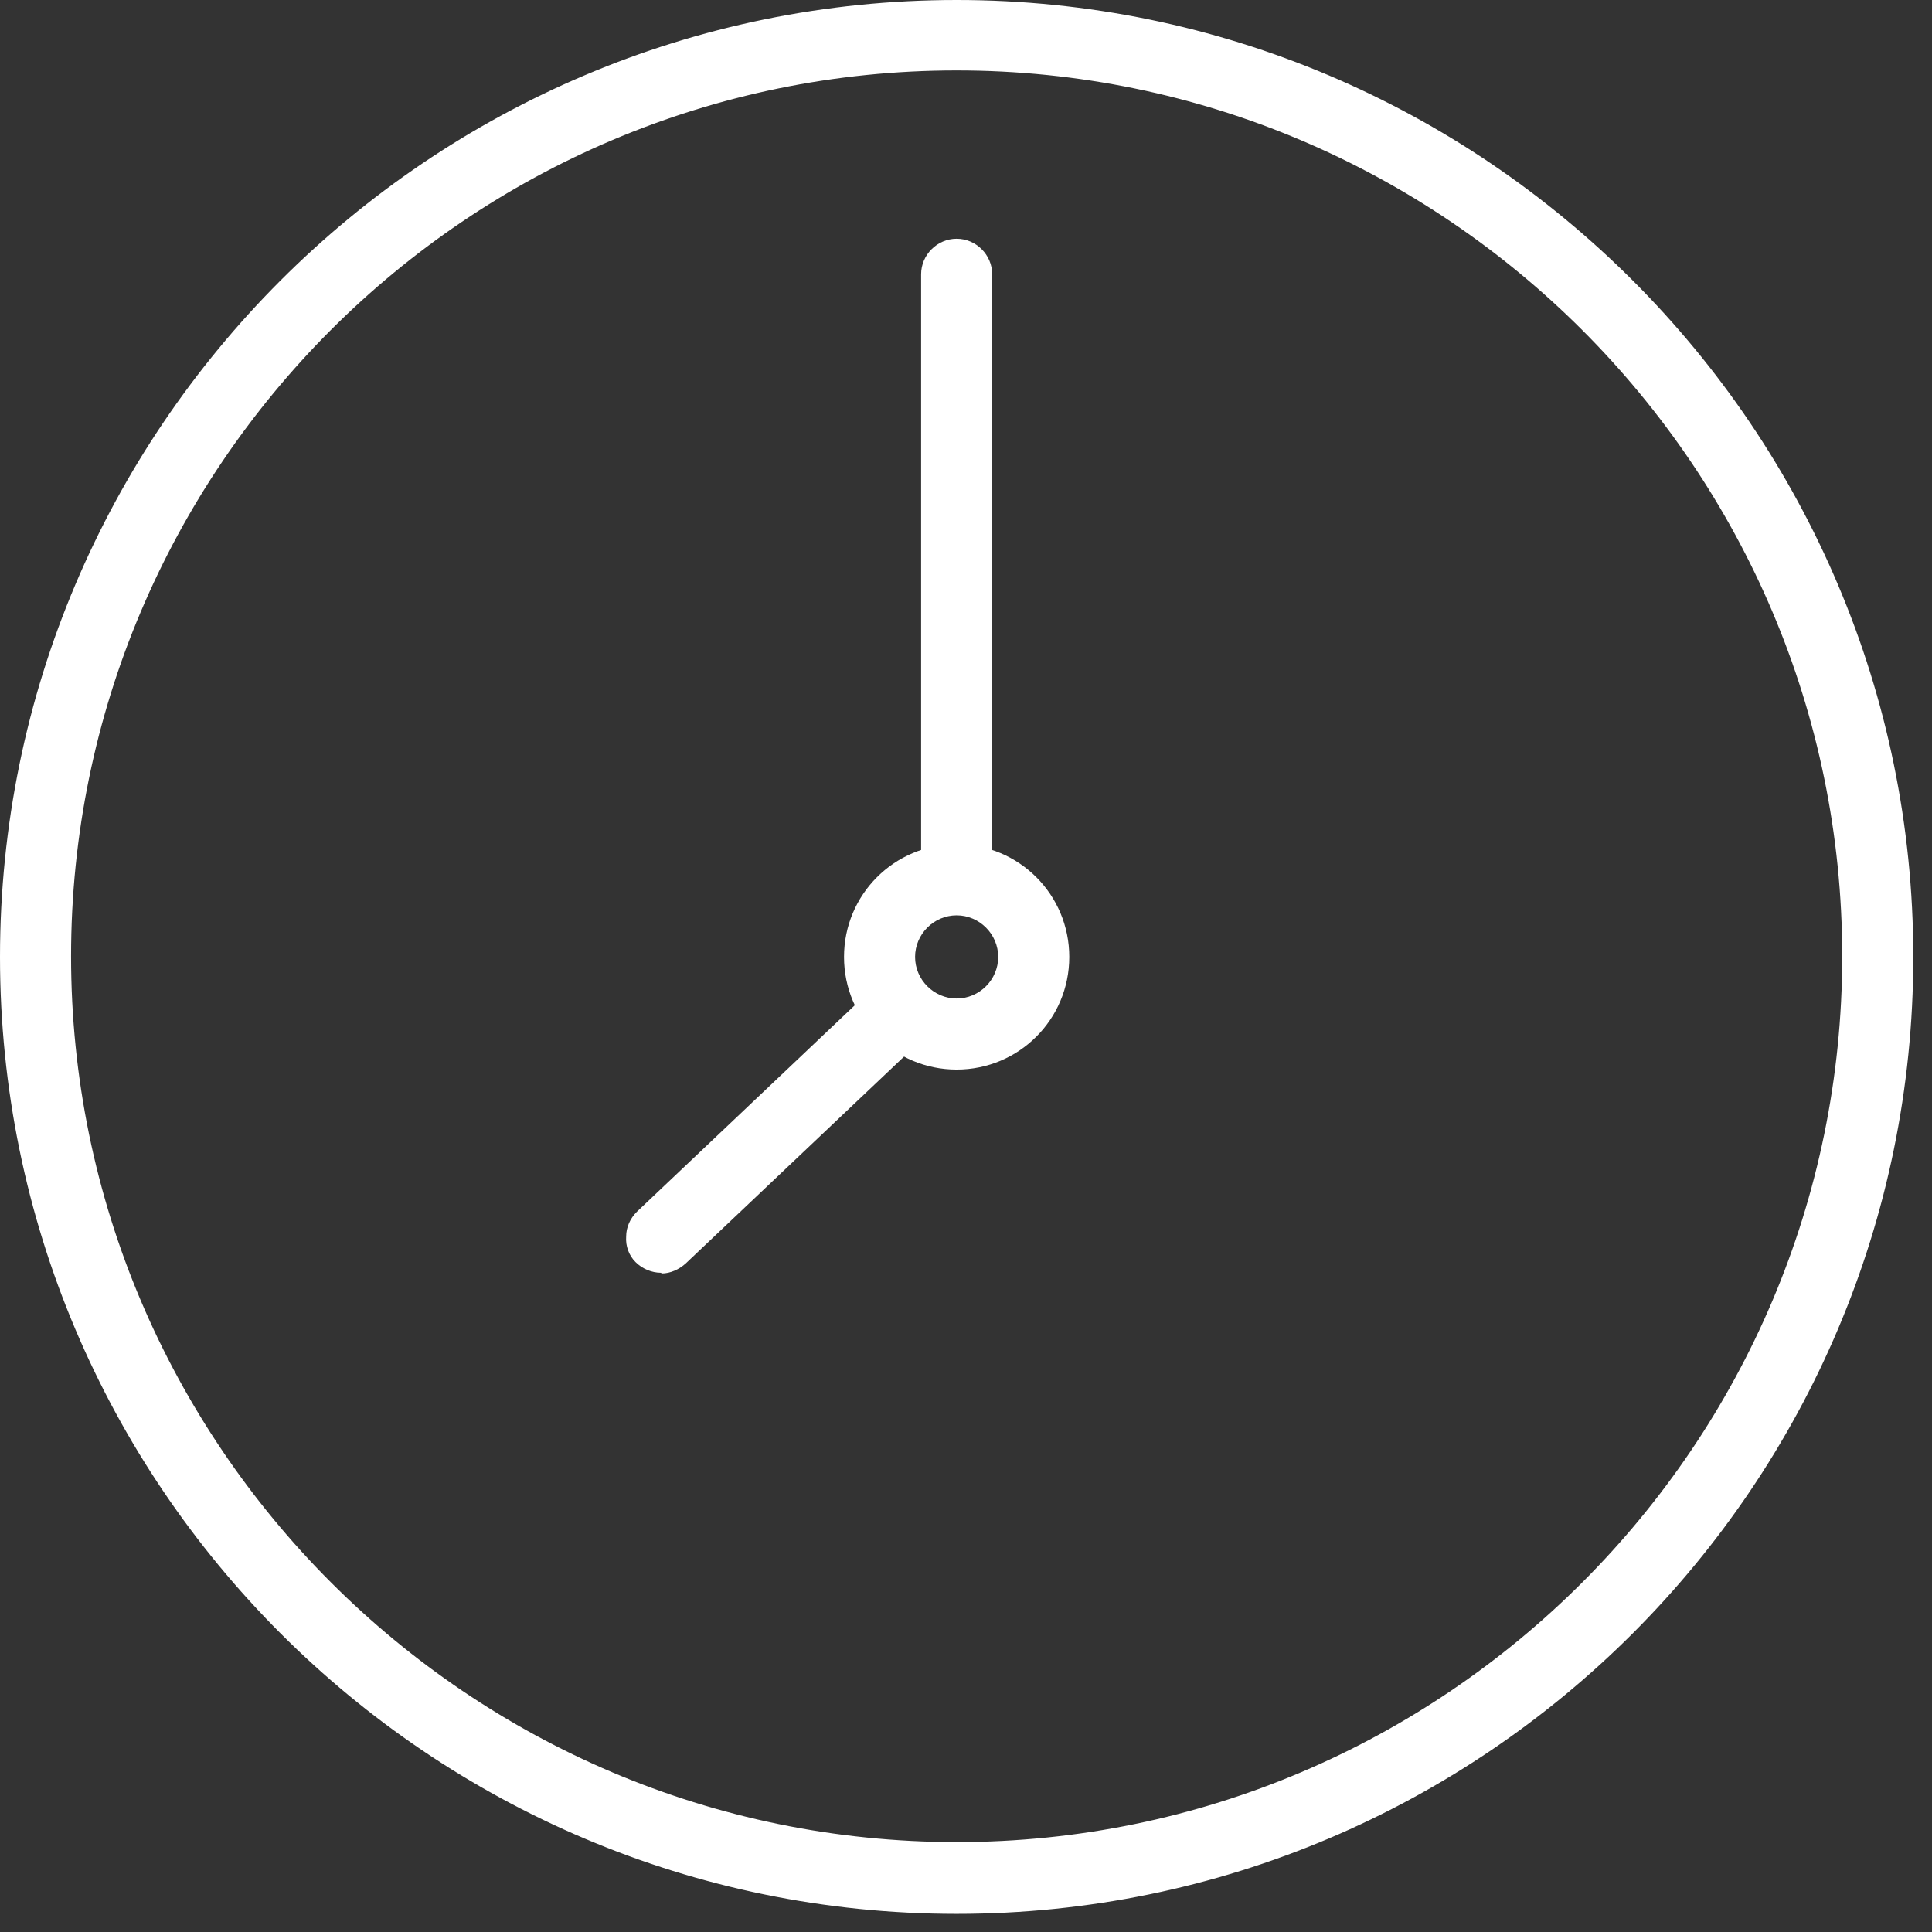 <svg width="51" height="51" viewBox="0 0 51 51" fill="none" xmlns="http://www.w3.org/2000/svg">
<rect x="0" y="0" width="51" height="51" fill="#333333" stroke="none"/>
<path d="M25.253 50.255C11.467 50.255 0.265 39.032 0.265 25.261C0.265 11.489 11.467 0.248 25.253 0.248C39.039 0.248 50.241 11.471 50.241 25.243C50.241 39.015 39.021 50.238 25.253 50.238V50.255ZM25.253 1.611C12.211 1.611 1.61 12.214 1.61 25.261C1.61 38.307 12.211 48.91 25.253 48.91C38.295 48.91 48.896 38.307 48.896 25.261C48.896 12.214 38.295 1.611 25.253 1.611Z" fill="white"/>
<path d="M25.253 50.521C11.326 50.521 0 39.192 0 25.261C0 11.329 11.326 0 25.253 0C39.18 0 50.506 11.329 50.506 25.261C50.506 39.192 39.18 50.521 25.253 50.521ZM25.253 0.513C11.609 0.513 0.513 11.612 0.513 25.261C0.513 38.909 11.609 50.008 25.253 50.008C38.897 50.008 49.993 38.909 49.993 25.261C49.993 11.612 38.897 0.513 25.253 0.513ZM25.253 49.158C12.087 49.158 1.363 38.431 1.363 25.261C1.363 12.09 12.087 1.363 25.253 1.363C38.419 1.363 49.144 12.09 49.144 25.261C49.144 38.431 38.419 49.158 25.253 49.158ZM25.253 1.859C12.352 1.859 1.876 12.356 1.876 25.243C1.876 38.13 12.37 48.627 25.253 48.627C38.136 48.627 48.63 38.13 48.63 25.243C48.63 12.356 38.136 1.859 25.253 1.859Z" fill="white"/>
<path d="M17.449 33.35C17.272 33.35 17.095 33.279 16.953 33.138C16.688 32.872 16.705 32.43 16.971 32.182L23.023 26.429C23.289 26.163 23.731 26.181 23.979 26.447C24.244 26.712 24.227 27.155 23.961 27.402L17.909 33.156C17.785 33.279 17.608 33.35 17.449 33.35Z" fill="white"/>
<path d="M17.449 33.598C17.201 33.598 16.953 33.492 16.776 33.315C16.599 33.138 16.511 32.89 16.529 32.642C16.529 32.395 16.635 32.164 16.812 31.987L22.864 26.252C23.041 26.075 23.289 25.969 23.536 26.004C23.784 26.004 24.014 26.11 24.191 26.287C24.368 26.464 24.457 26.712 24.439 26.96C24.439 27.208 24.333 27.438 24.156 27.615L18.104 33.35C17.927 33.51 17.697 33.616 17.466 33.616L17.449 33.598ZM23.483 26.5C23.377 26.5 23.271 26.535 23.183 26.624L17.13 32.359C17.13 32.359 17.006 32.536 17.006 32.66C17.006 32.766 17.042 32.872 17.13 32.961C17.29 33.12 17.573 33.138 17.732 32.961L23.784 27.208C23.784 27.208 23.908 27.031 23.908 26.907C23.908 26.801 23.873 26.695 23.784 26.606C23.713 26.517 23.607 26.482 23.483 26.482V26.5Z" fill="white"/>
<path d="M25.253 23.543C24.881 23.543 24.581 23.242 24.581 22.871V7.24C24.581 6.868 24.881 6.567 25.253 6.567C25.625 6.567 25.925 6.868 25.925 7.24V22.853C25.925 23.225 25.625 23.526 25.253 23.526V23.543Z" fill="white"/>
<path d="M25.253 23.791C24.74 23.791 24.315 23.366 24.315 22.853V7.24C24.315 6.727 24.74 6.302 25.253 6.302C25.766 6.302 26.191 6.727 26.191 7.24V22.853C26.191 23.366 25.766 23.791 25.253 23.791ZM25.253 6.815C25.023 6.815 24.828 7.01 24.828 7.24V22.853C24.828 23.083 25.023 23.278 25.253 23.278C25.483 23.278 25.678 23.083 25.678 22.853V7.24C25.678 7.01 25.483 6.815 25.253 6.815Z" fill="white"/>
<path d="M25.253 27.969C23.749 27.969 22.545 26.748 22.545 25.261C22.545 23.774 23.767 22.552 25.253 22.552C26.739 22.552 27.961 23.774 27.961 25.261C27.961 26.748 26.739 27.969 25.253 27.969ZM25.253 23.898C24.51 23.898 23.89 24.499 23.89 25.261C23.89 26.022 24.492 26.624 25.253 26.624C26.014 26.624 26.616 26.022 26.616 25.261C26.616 24.499 26.014 23.898 25.253 23.898Z" fill="white"/>
<path d="M25.253 28.234C23.607 28.234 22.28 26.907 22.28 25.261C22.28 23.614 23.607 22.287 25.253 22.287C26.899 22.287 28.226 23.614 28.226 25.261C28.226 26.907 26.899 28.234 25.253 28.234ZM25.253 22.8C23.89 22.8 22.793 23.898 22.793 25.261C22.793 26.624 23.89 27.721 25.253 27.721C26.616 27.721 27.713 26.624 27.713 25.261C27.713 23.898 26.616 22.8 25.253 22.8ZM25.253 26.871C24.368 26.871 23.643 26.146 23.643 25.261C23.643 24.375 24.368 23.65 25.253 23.65C26.138 23.65 26.863 24.375 26.863 25.261C26.863 26.146 26.138 26.871 25.253 26.871ZM25.253 24.163C24.651 24.163 24.156 24.659 24.156 25.261C24.156 25.862 24.651 26.358 25.253 26.358C25.855 26.358 26.35 25.862 26.35 25.261C26.35 24.659 25.855 24.163 25.253 24.163Z" fill="white"/>
</svg>
